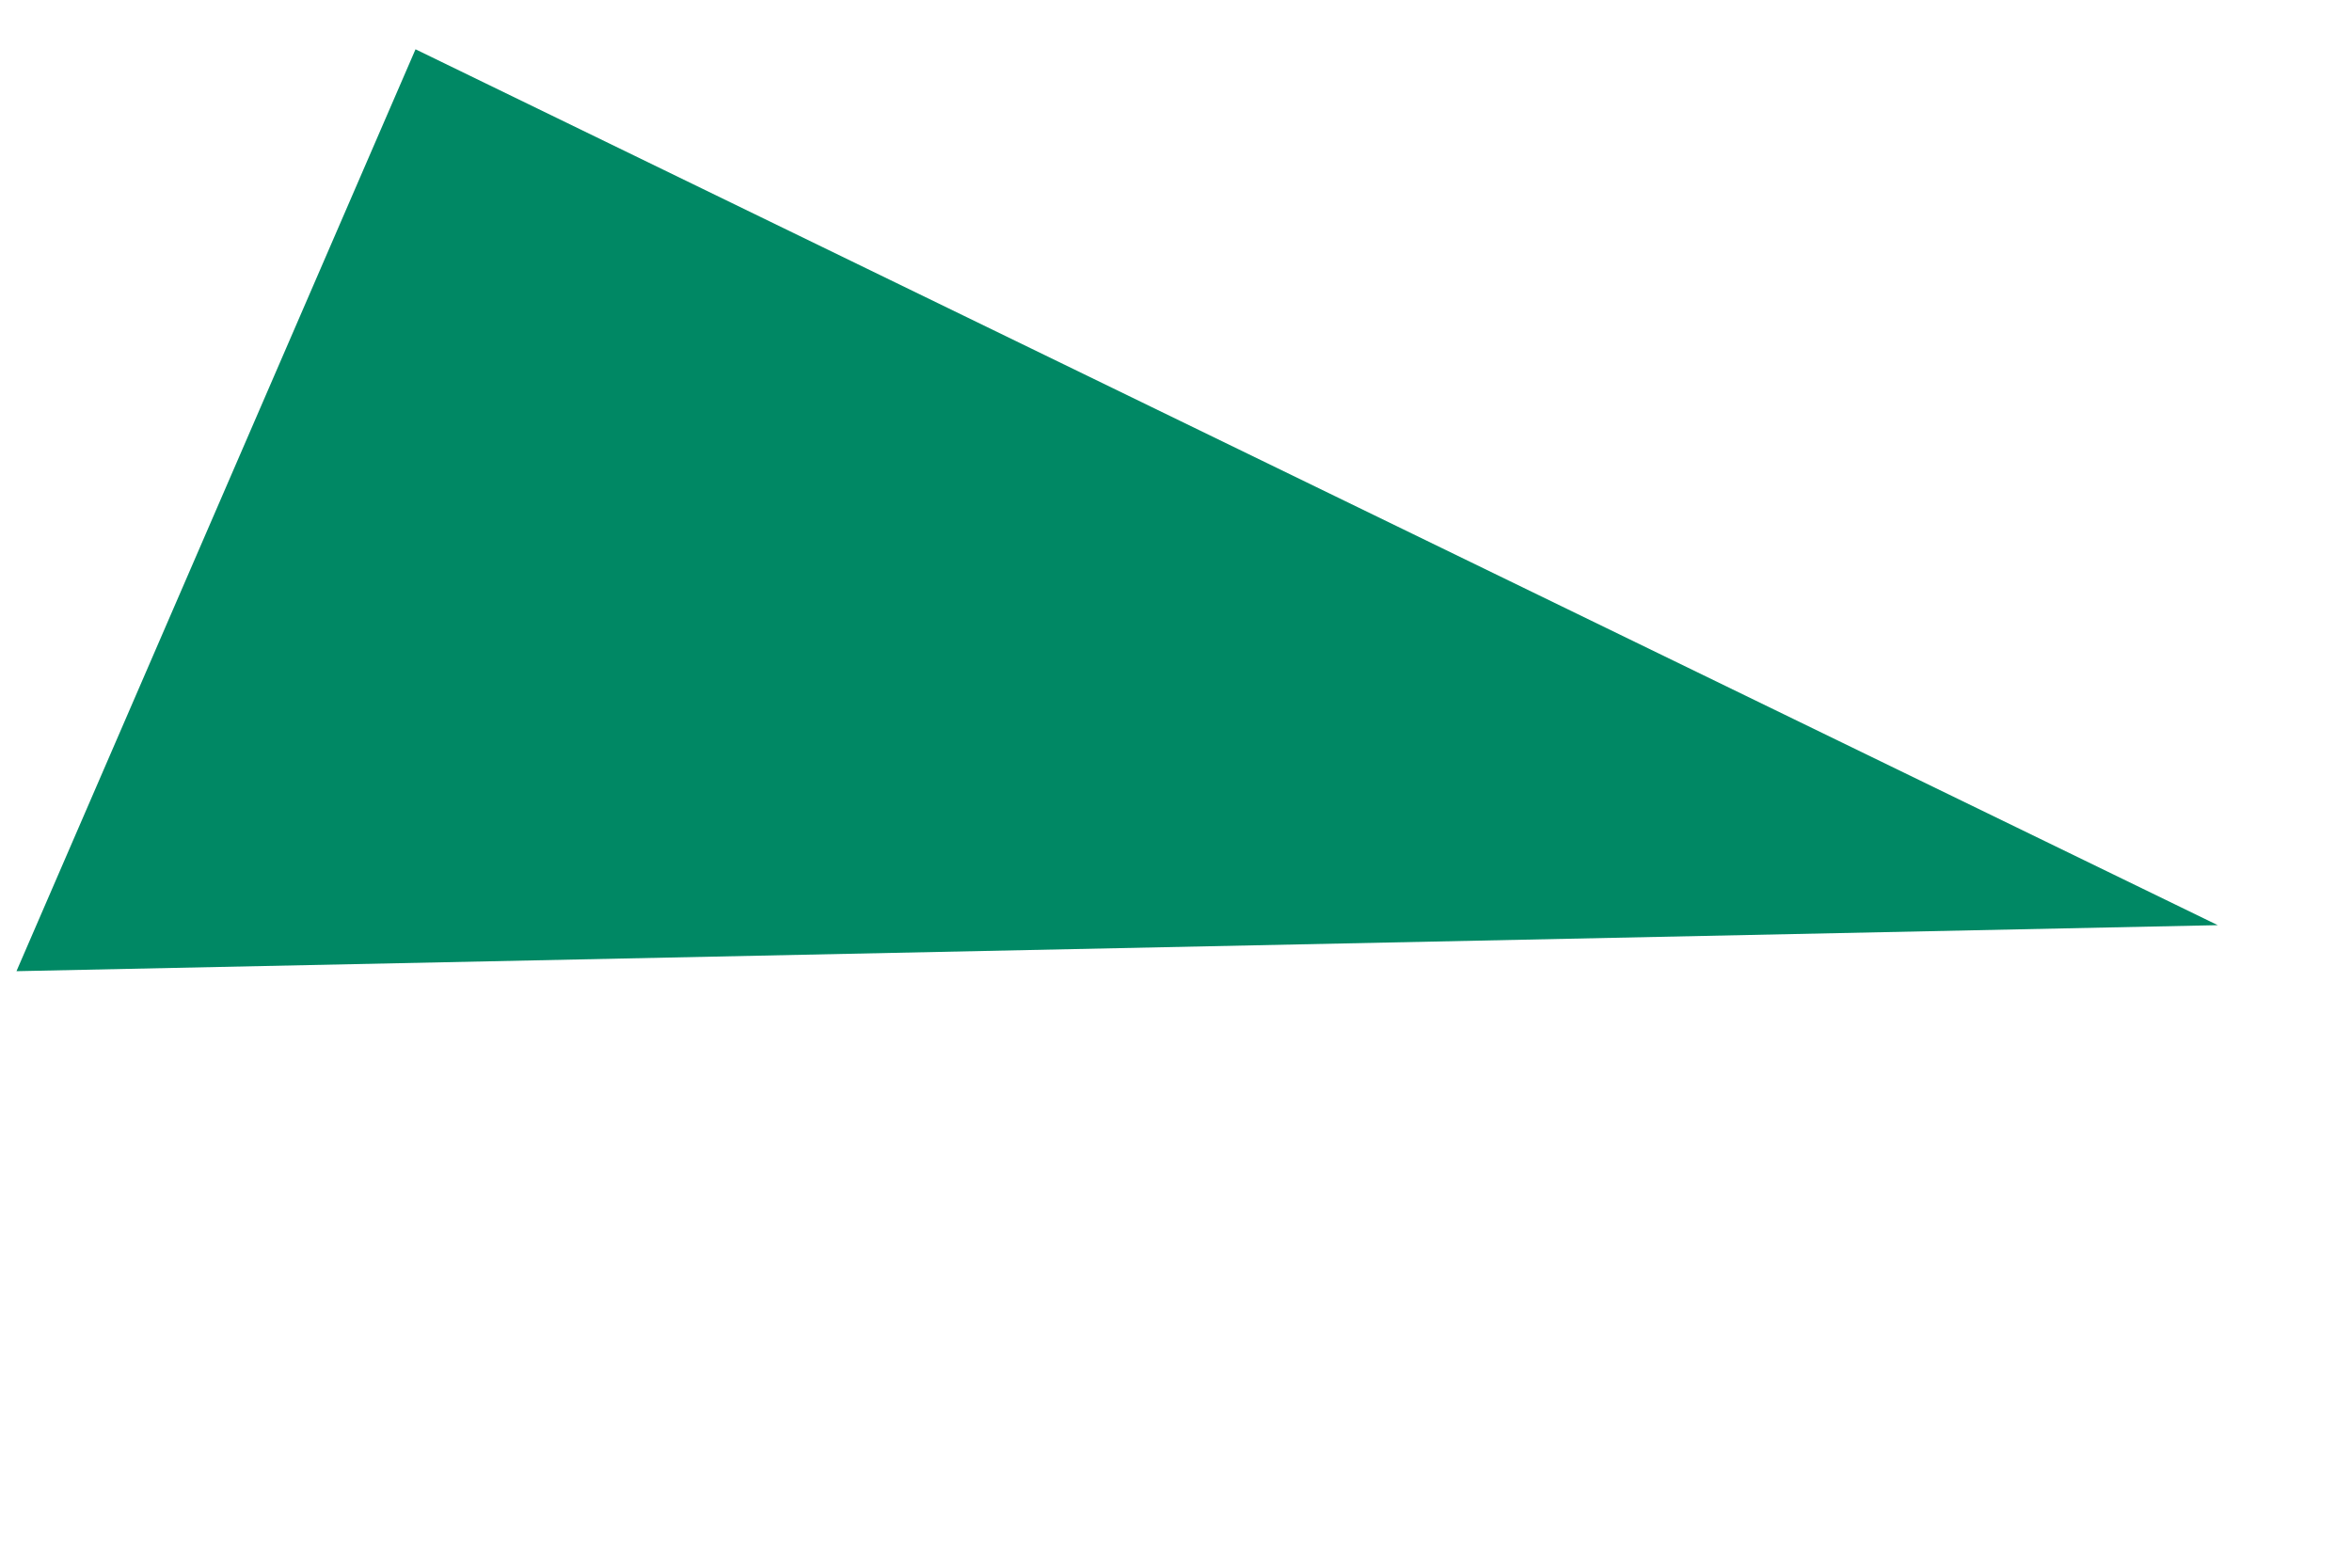 <?xml version="1.0" encoding="UTF-8"?> <svg xmlns="http://www.w3.org/2000/svg" width="51" height="34" viewBox="0 0 51 34" fill="none"> <path d="M9.01 1.069L48.089 20.065L0.357 21.063L9.01 1.069Z" fill="#008864"></path> </svg> 